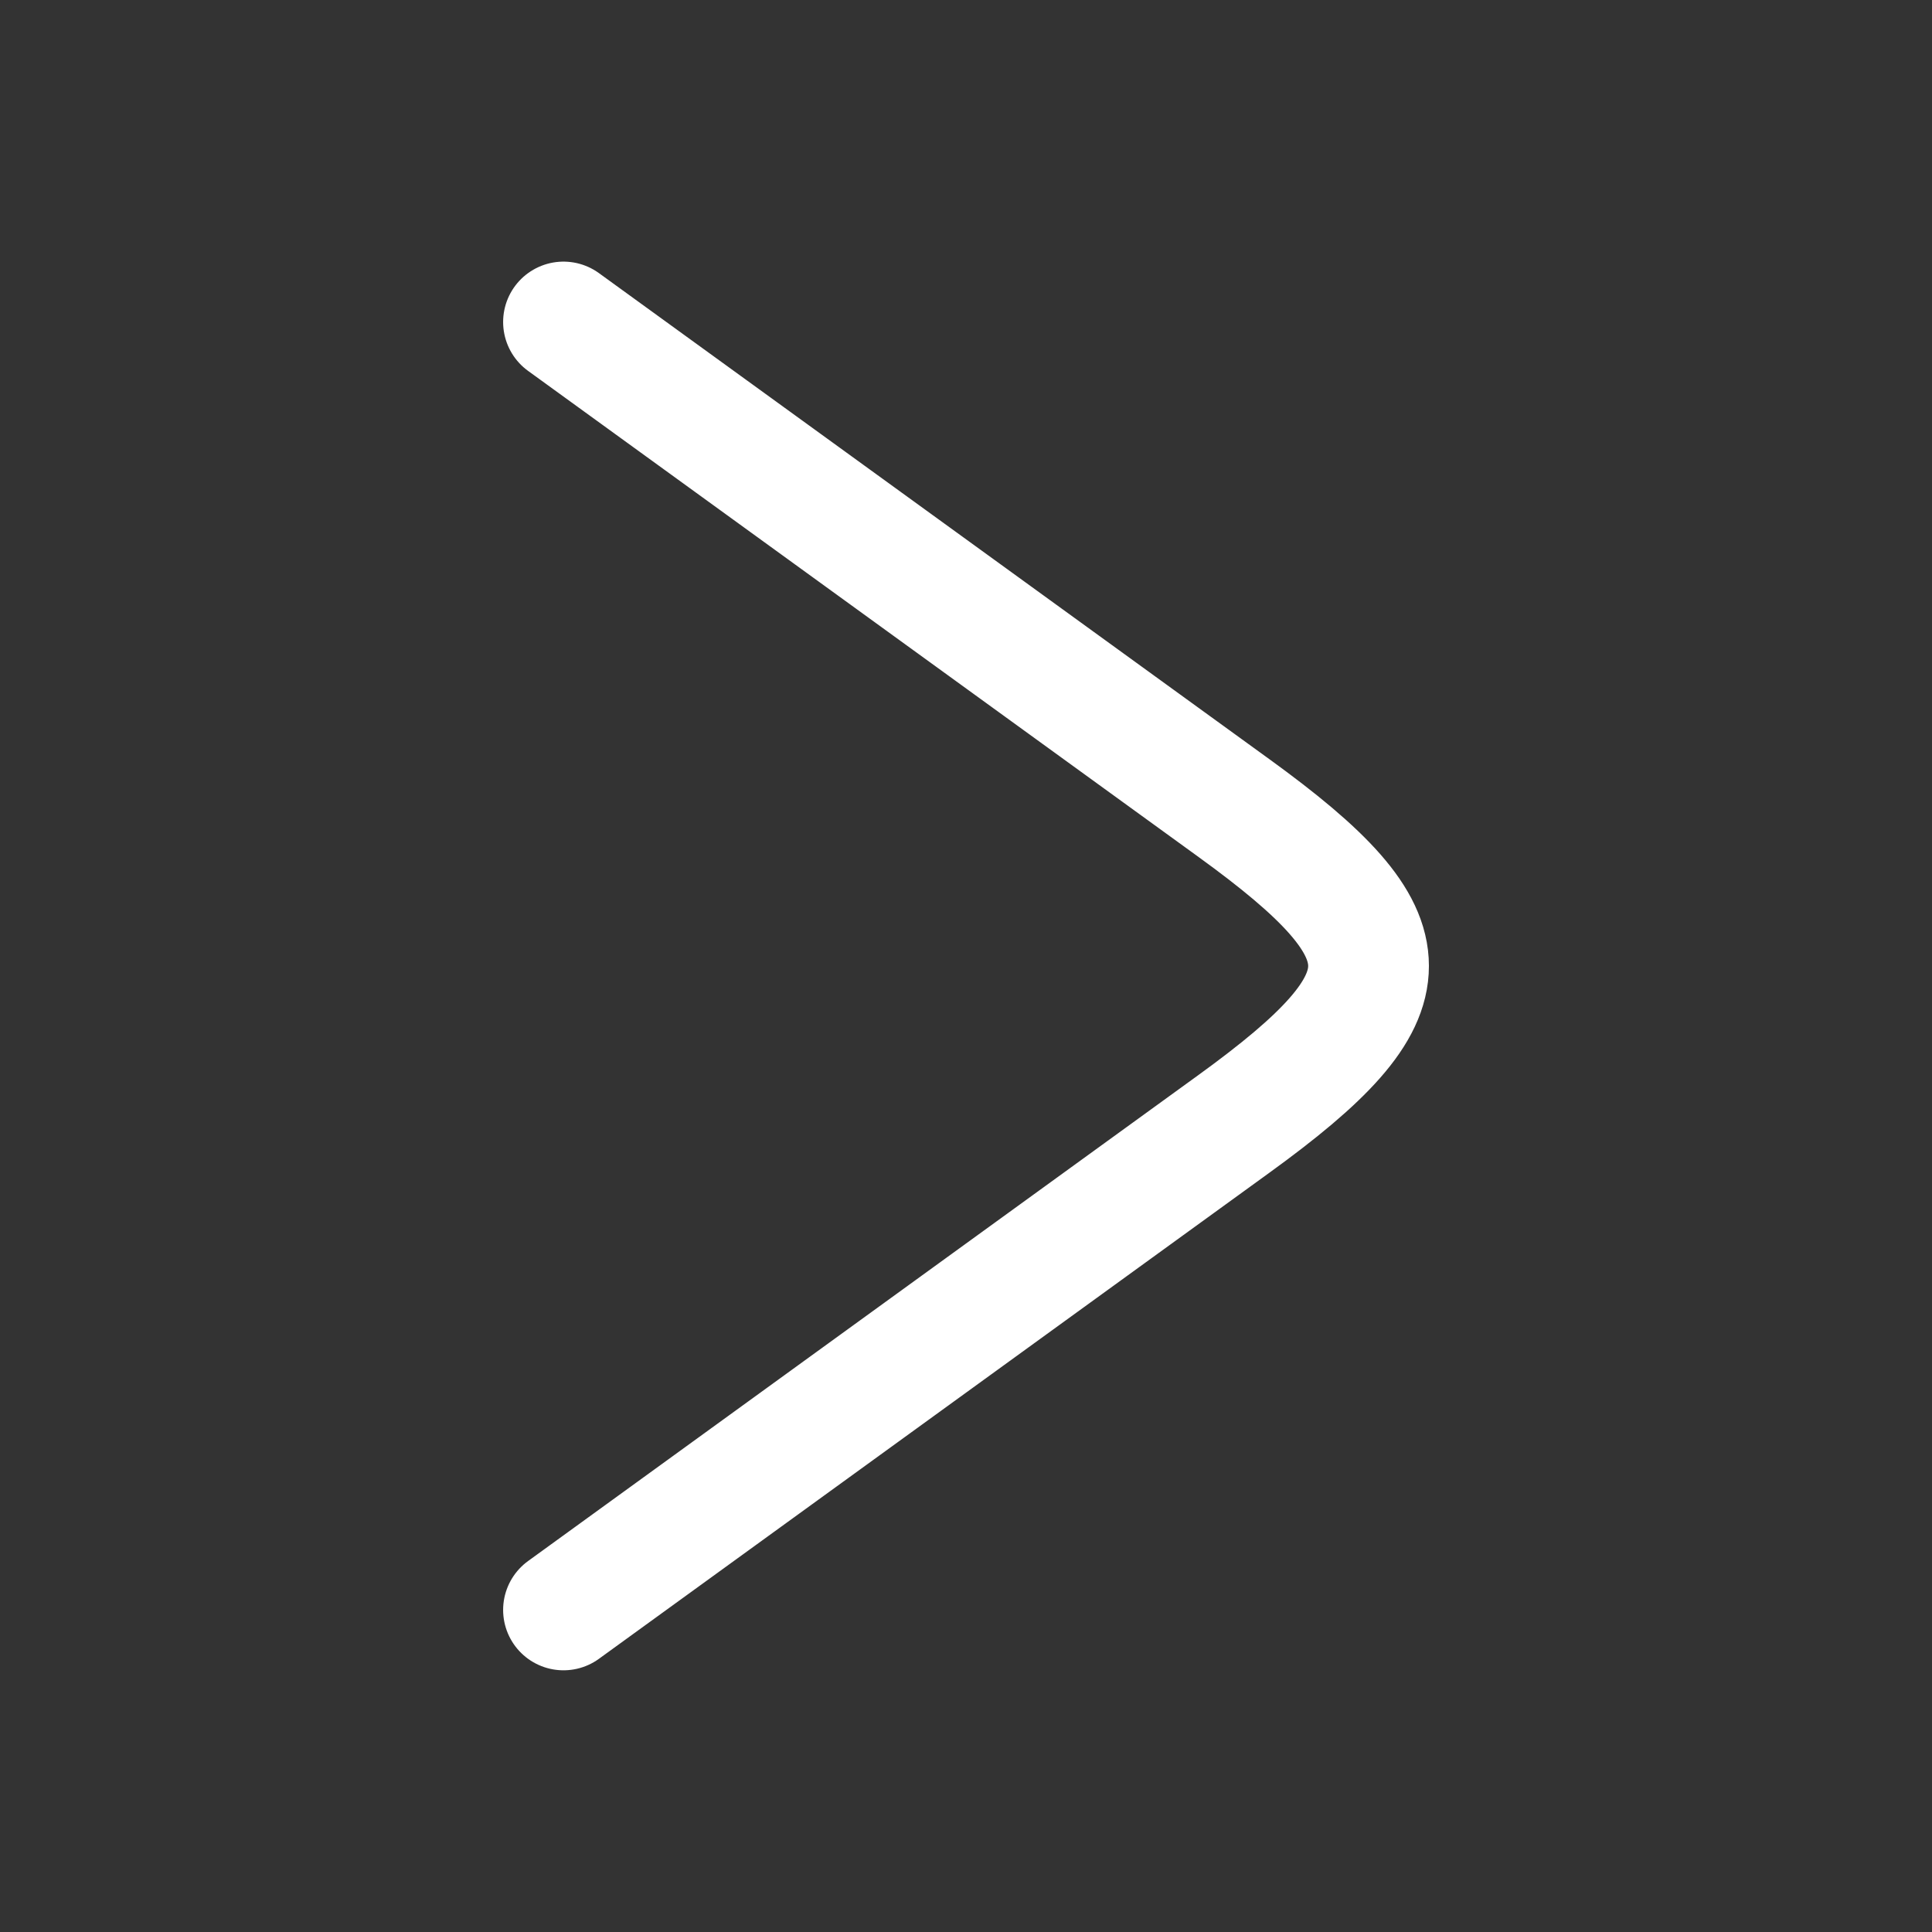 <svg fill="none" height="24" viewBox="0 0 24 24" width="24" xmlns="http://www.w3.org/2000/svg"><rect x="0" y="0" width="24" height="24" fill="#333333" stroke="none"/><path d="m7 4 8.331 6.04c2.226 1.614 2.226 2.305 0 3.919l-8.331 6.04" stroke="#fff" stroke-linecap="round" stroke-linejoin="round" stroke-width="1.5"/></svg>
